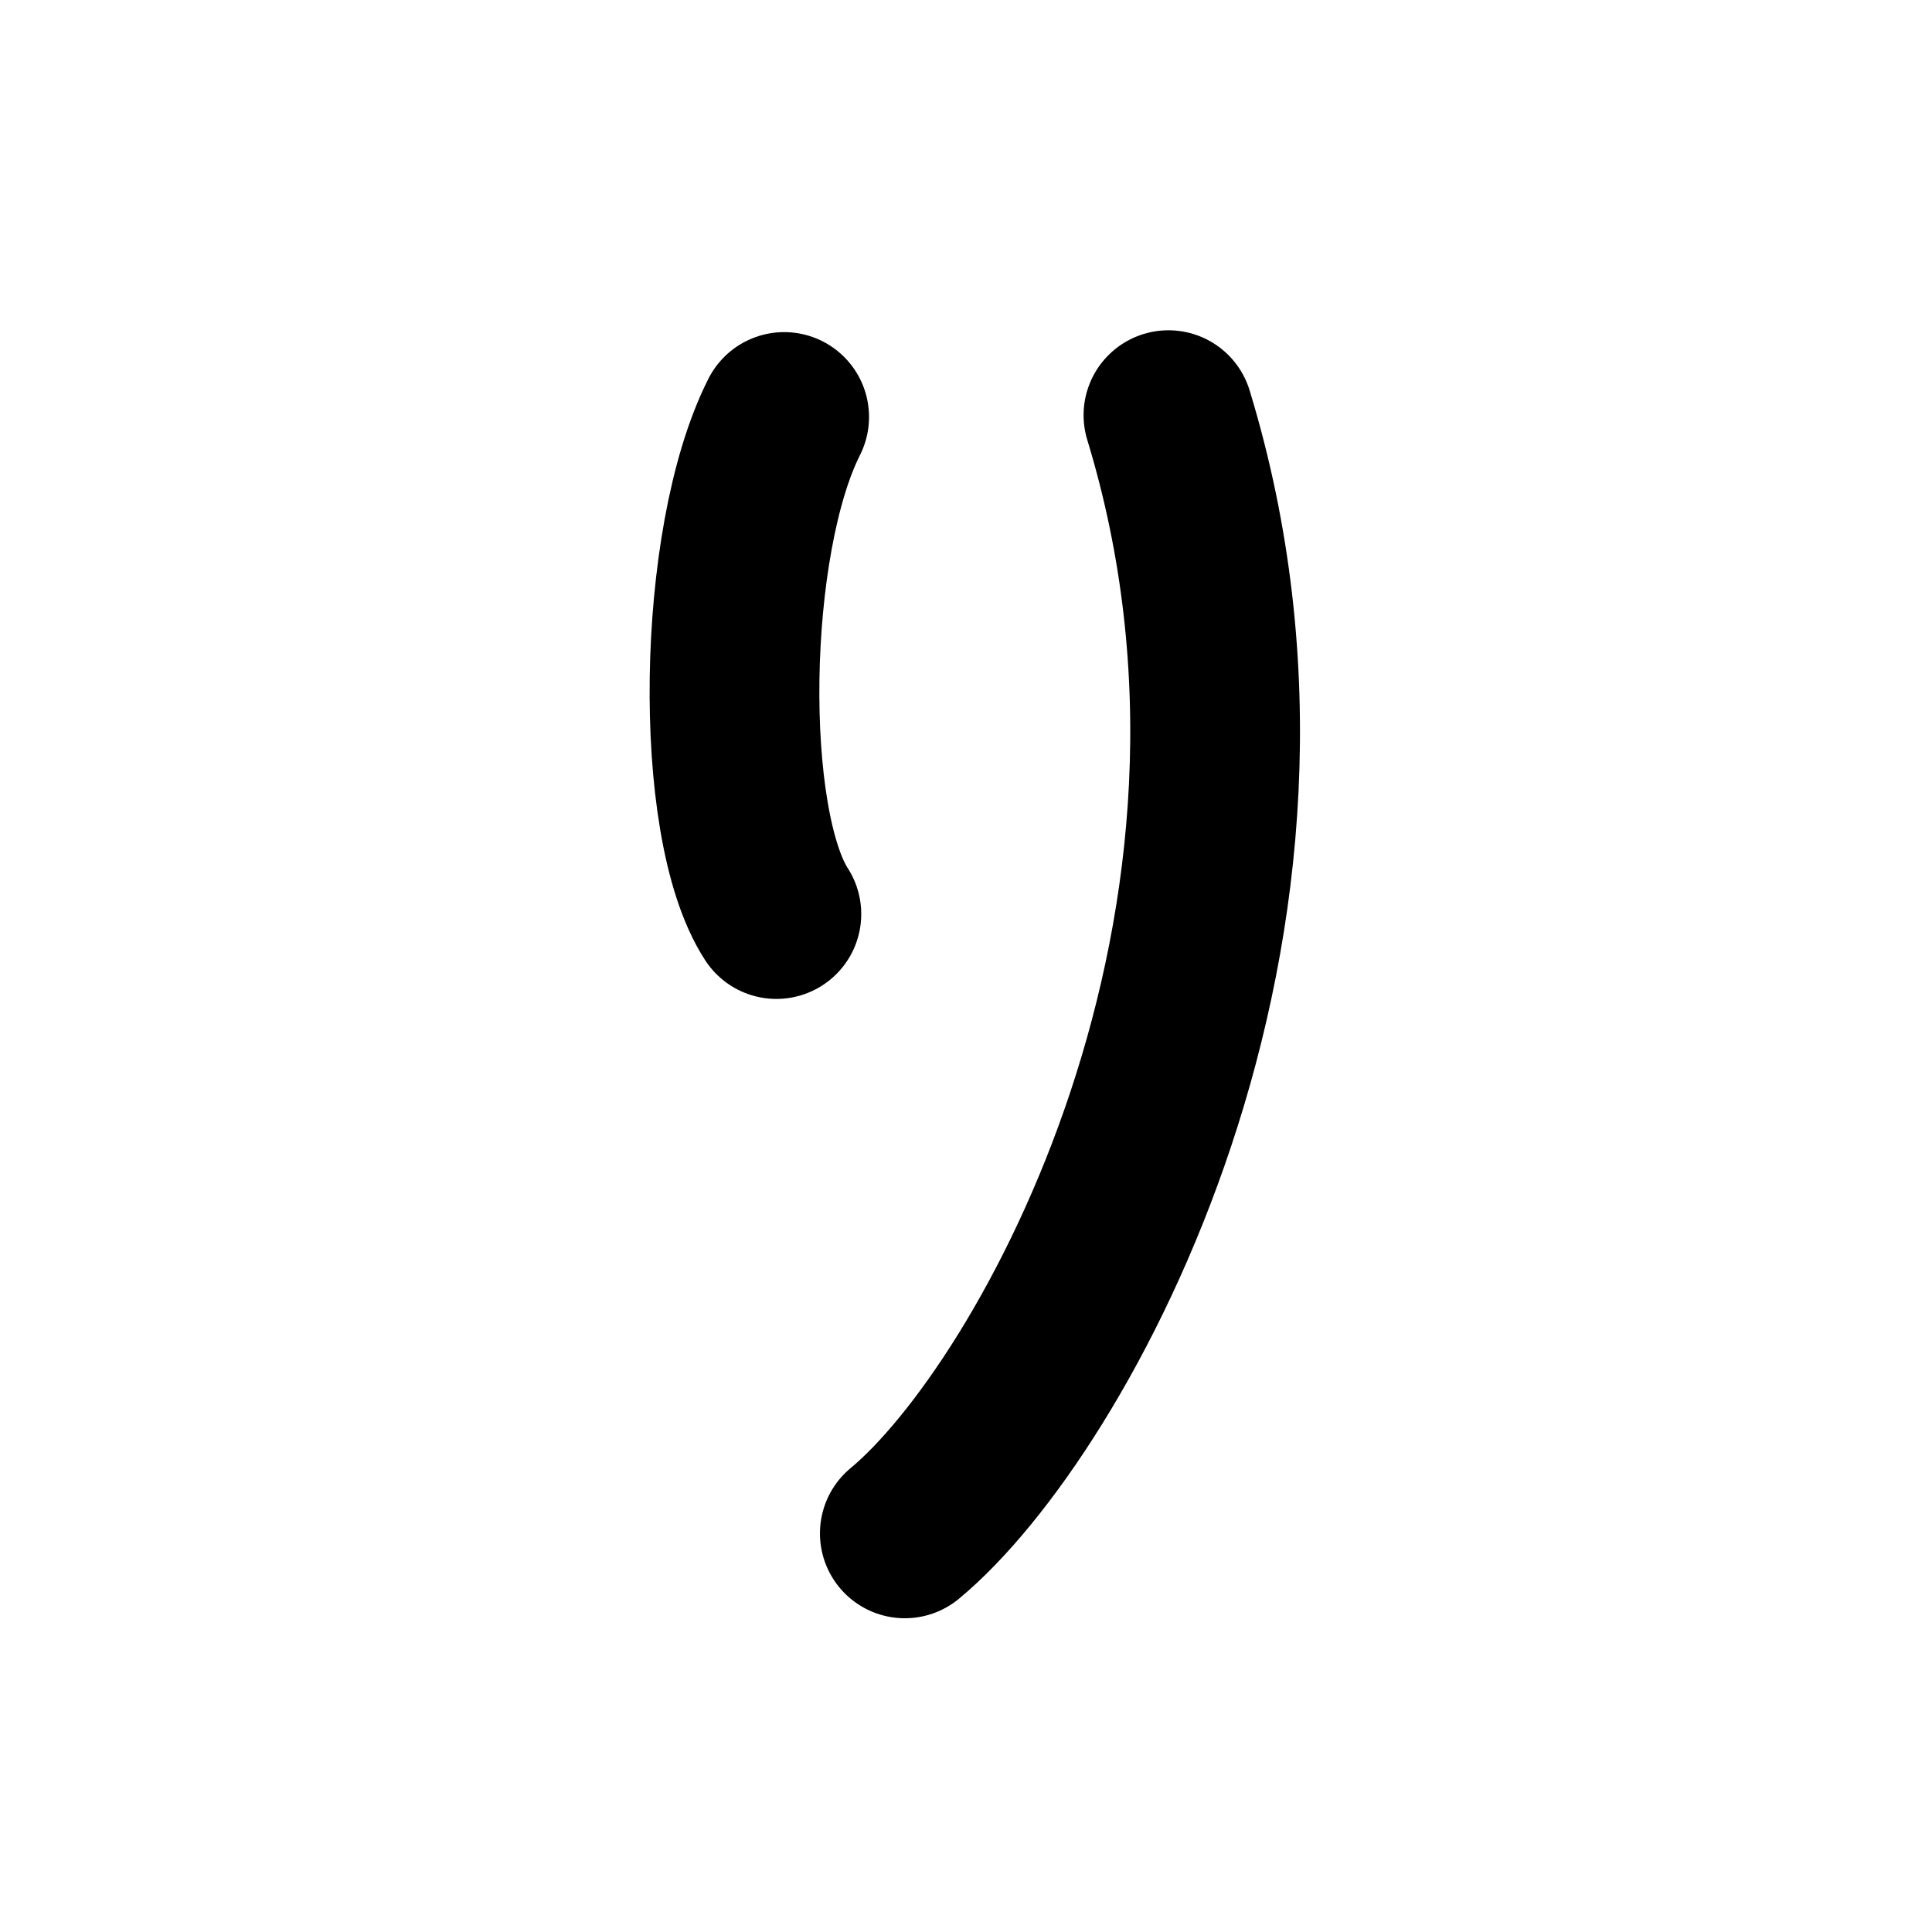 <svg width="121" height="121" viewBox="0 0 121 121" fill="none" xmlns="http://www.w3.org/2000/svg">
<path d="M49.112 26.115C45.177 33.896 44.929 51.555 48.624 57.247" stroke="black" stroke-width="10.63" stroke-linecap="round" stroke-linejoin="round"/>
<path d="M73.179 26C82.915 57.918 65.99 88.312 56.668 96.035" stroke="black" stroke-width="10.63" stroke-linecap="round" stroke-linejoin="round"/>
</svg>
